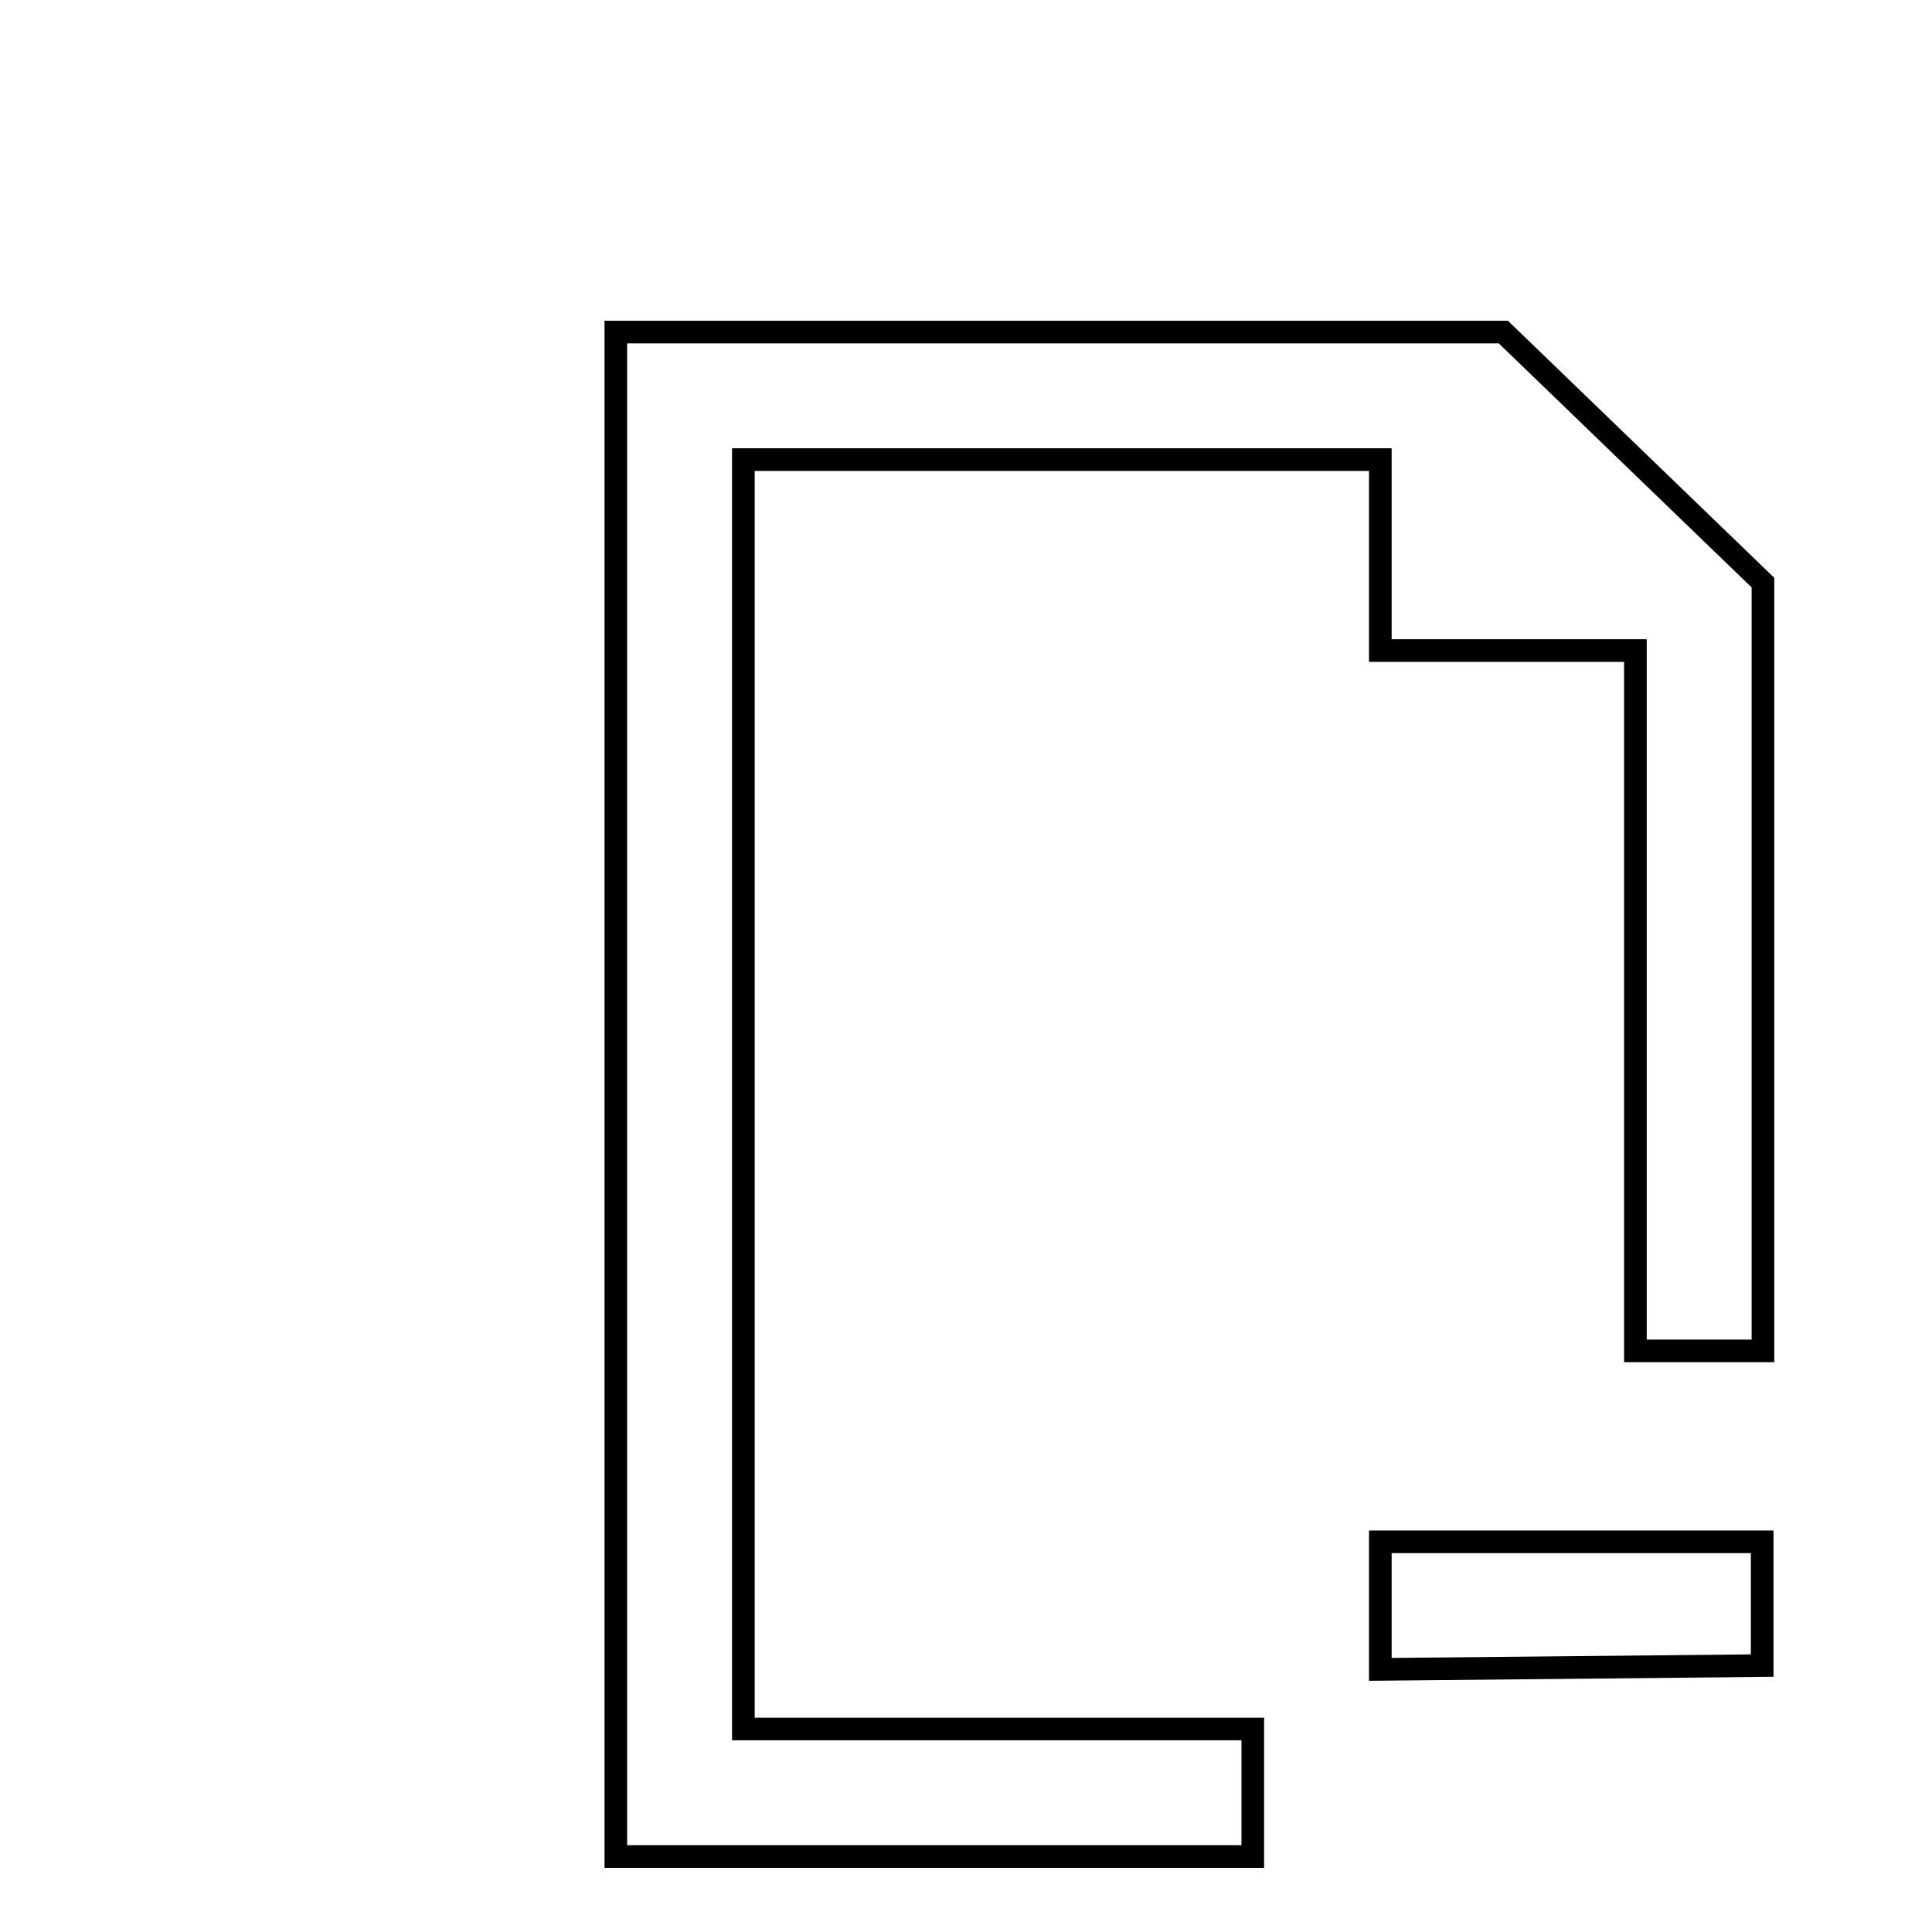 <?xml version="1.0" encoding="utf-8"?>
<!-- Svg Vector Icons : http://www.onlinewebfonts.com/icon -->
<!DOCTYPE svg PUBLIC "-//W3C//DTD SVG 1.1//EN" "http://www.w3.org/Graphics/SVG/1.1/DTD/svg11.dtd">
<svg version="1.1" xmlns="http://www.w3.org/2000/svg" xmlns:xlink="http://www.w3.org/1999/xlink" x="0px" y="0px" viewBox="0 0 256 256" enable-background="new 0 0 256 256" xml:space="preserve">
<g><g><path stroke-width="3" fill-opacity="0" stroke="#000000"  d="M22.5,10L22.5,10L22.5,10z"/><path stroke-width="3" fill-opacity="0" stroke="#000000"  d="M199.2,44H81.6v202H166v-16.9H98.5V60.9h84.4v25.3h33.8V179h16.9V77.2L199.2,44L199.2,44z M182.9,221.2l50.6-0.5v-16.4h-50.6V221.2z"/></g></g>
</svg>